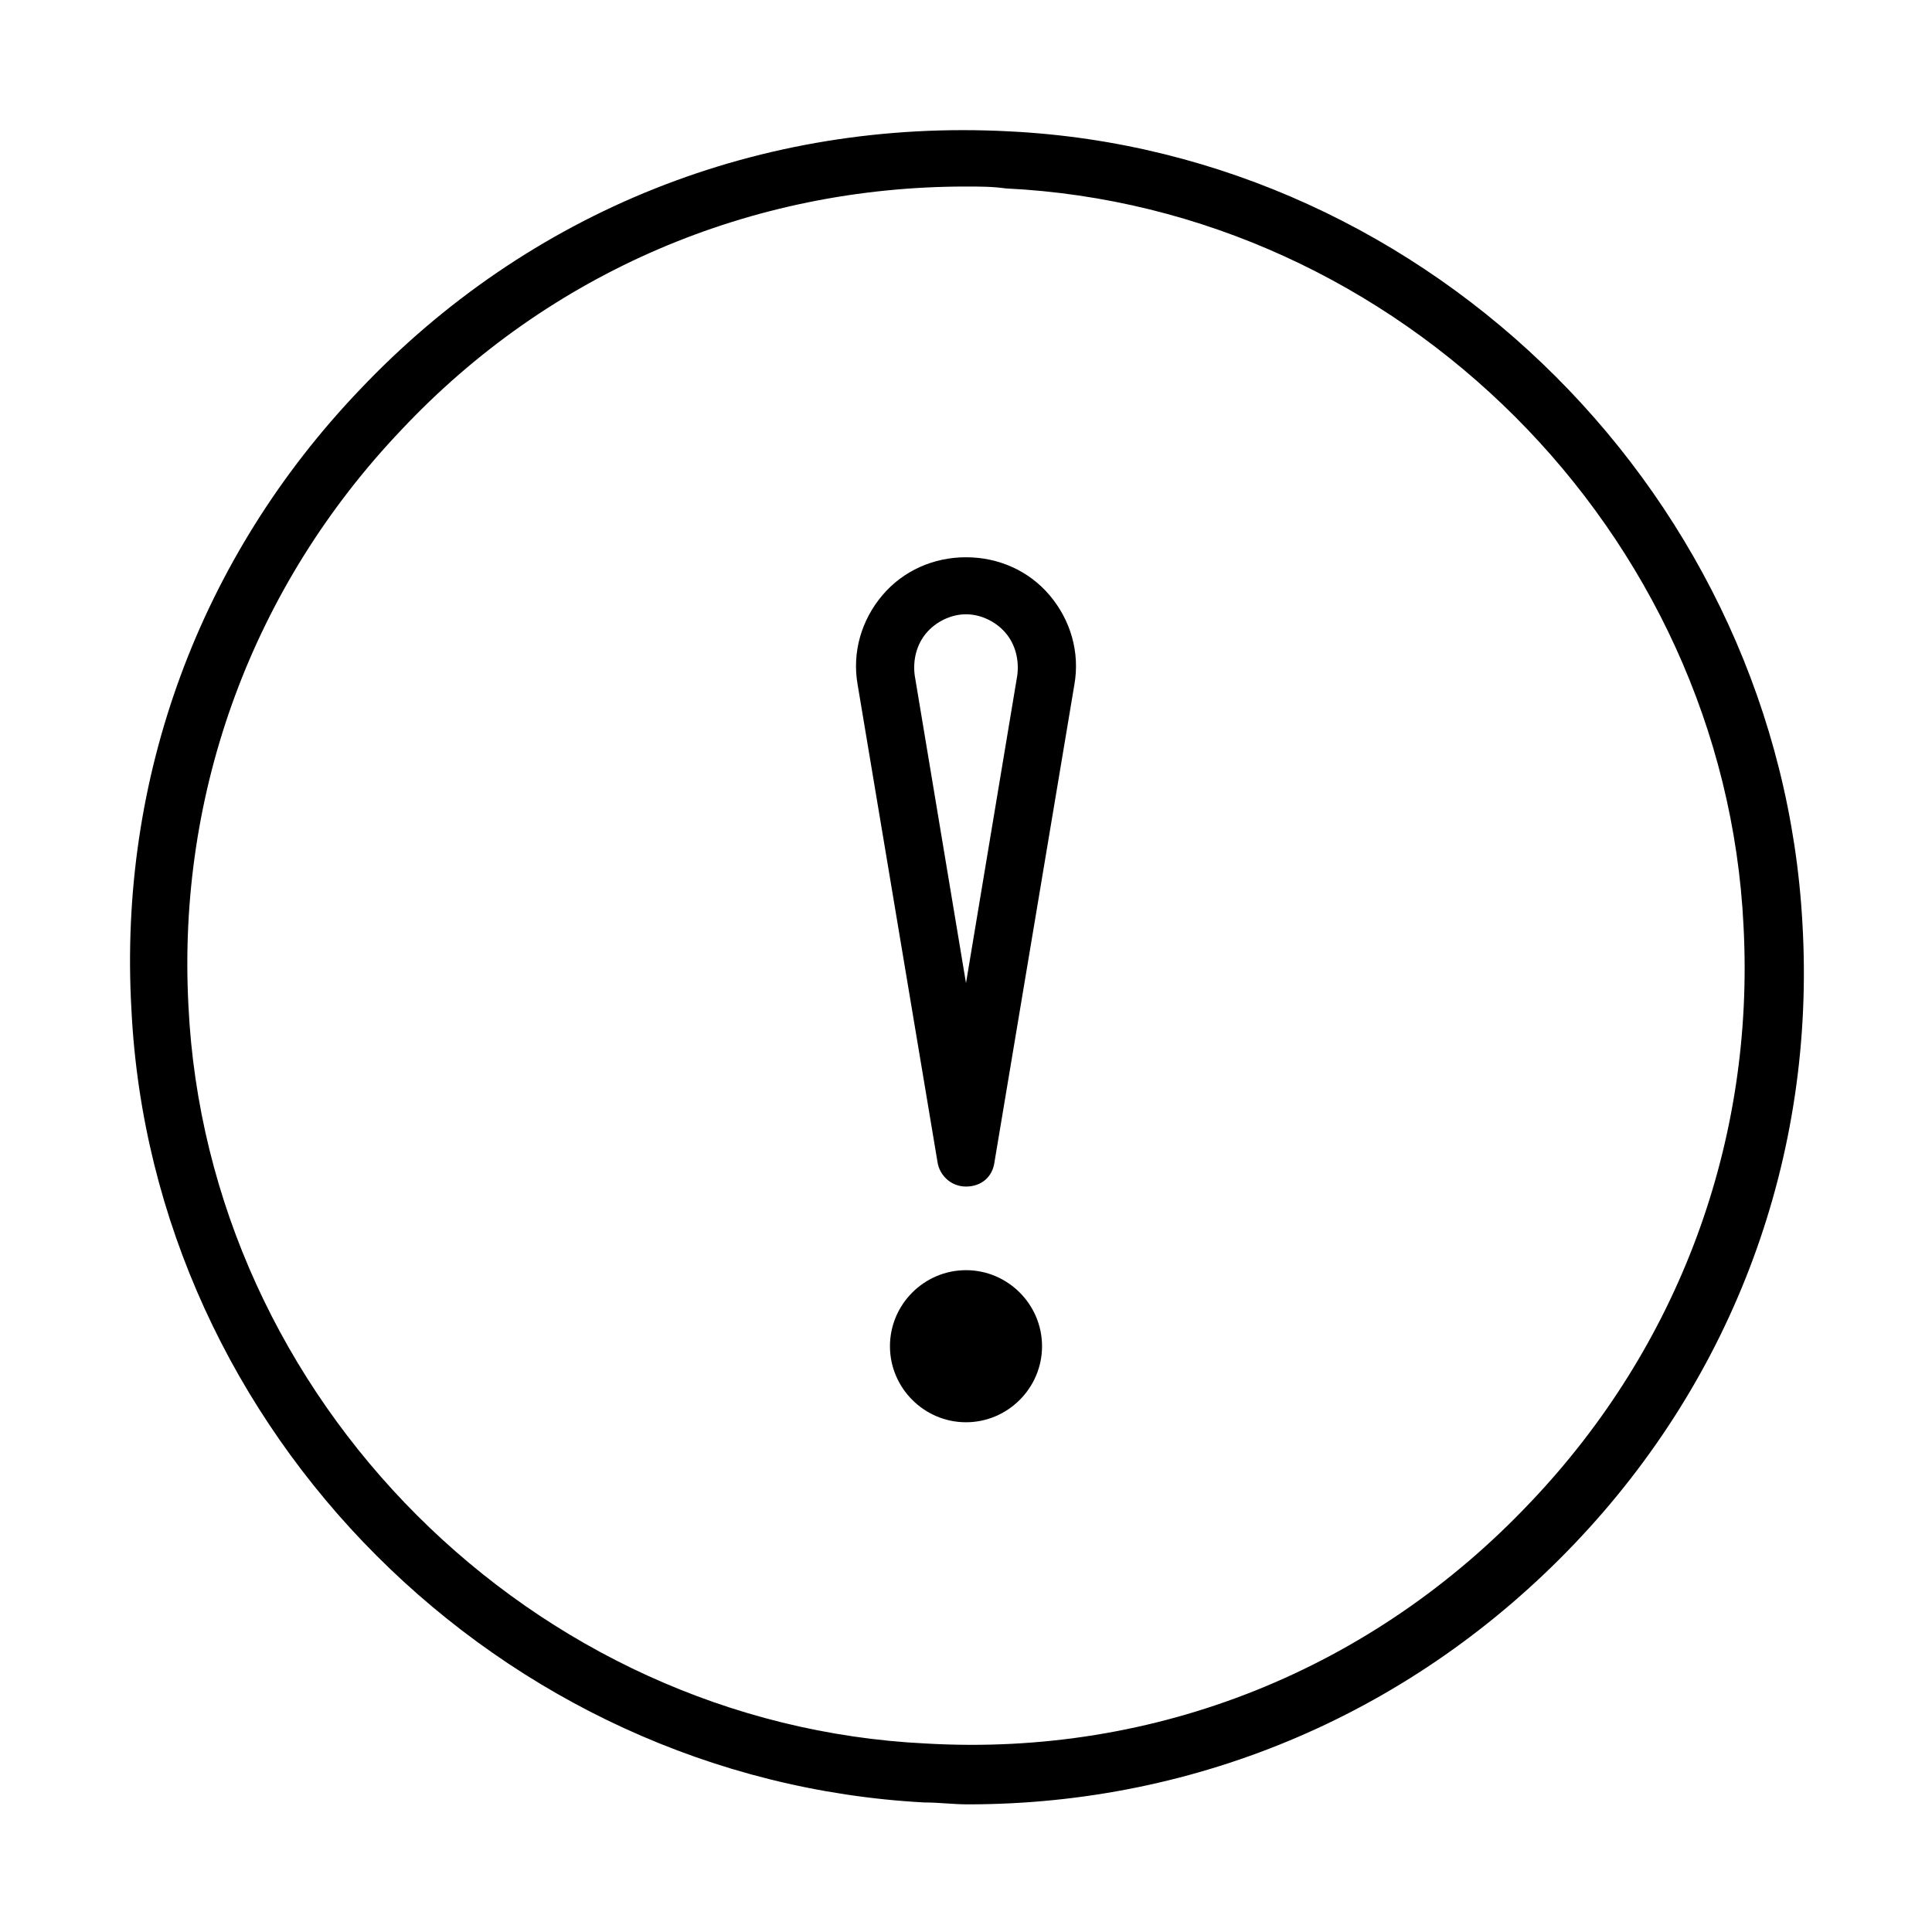 <?xml version="1.0" encoding="UTF-8"?>
<!-- Uploaded to: ICON Repo, www.svgrepo.com, Generator: ICON Repo Mixer Tools -->
<svg fill="#000000" width="800px" height="800px" version="1.1" viewBox="144 144 512 512" xmlns="http://www.w3.org/2000/svg">
 <g>
  <path d="m411.59 178.82c-66-3.523-127.46 21.16-172.3 68.52-42.32 44.336-63.984 102.78-60.457 164.24 5.543 111.85 97.738 204.04 210.09 210.09 4.031 0 7.559 0.504 11.586 0.504 61.465 0 118.39-24.688 160.71-69.023s63.984-102.78 60.457-164.24c-6.047-112.35-98.242-204.55-210.09-210.09zm138.04 363.25c-41.816 44.332-99.25 67.508-160.21 63.98-104.29-5.039-190.44-91.191-195.48-195.48-3.023-56.93 17.129-111.34 56.426-152.65 39.297-41.816 92.699-64.488 149.63-64.488 3.527 0 7.055 0 10.578 0.504 104.29 5.039 190.44 91.191 195.48 195.48 3.023 56.93-17.129 111.34-56.426 152.66z"/>
  <path d="m400 480.61c-11.082 0-20.152 9.07-20.152 20.152s9.07 20.152 20.152 20.152 20.152-9.07 20.152-20.152c0-11.086-9.07-20.152-20.152-20.152z"/>
  <path d="m400 291.68c-8.566 0-16.625 3.527-22.168 10.078-5.543 6.551-8.062 15.113-6.551 23.68l21.16 126.46c0.504 3.527 3.527 6.551 7.559 6.551s7.055-2.519 7.559-6.551l21.16-126.46c1.512-8.566-1.008-17.129-6.551-23.68-5.543-6.551-13.605-10.078-22.168-10.078zm13.602 31.234-13.602 81.617-13.602-81.617c-0.504-4.031 0.504-8.062 3.023-11.082 2.519-3.023 6.551-5.039 10.578-5.039 4.031 0 8.062 2.016 10.578 5.039 2.519 3.023 3.527 7.055 3.023 11.082z"/>
 </g>
</svg>